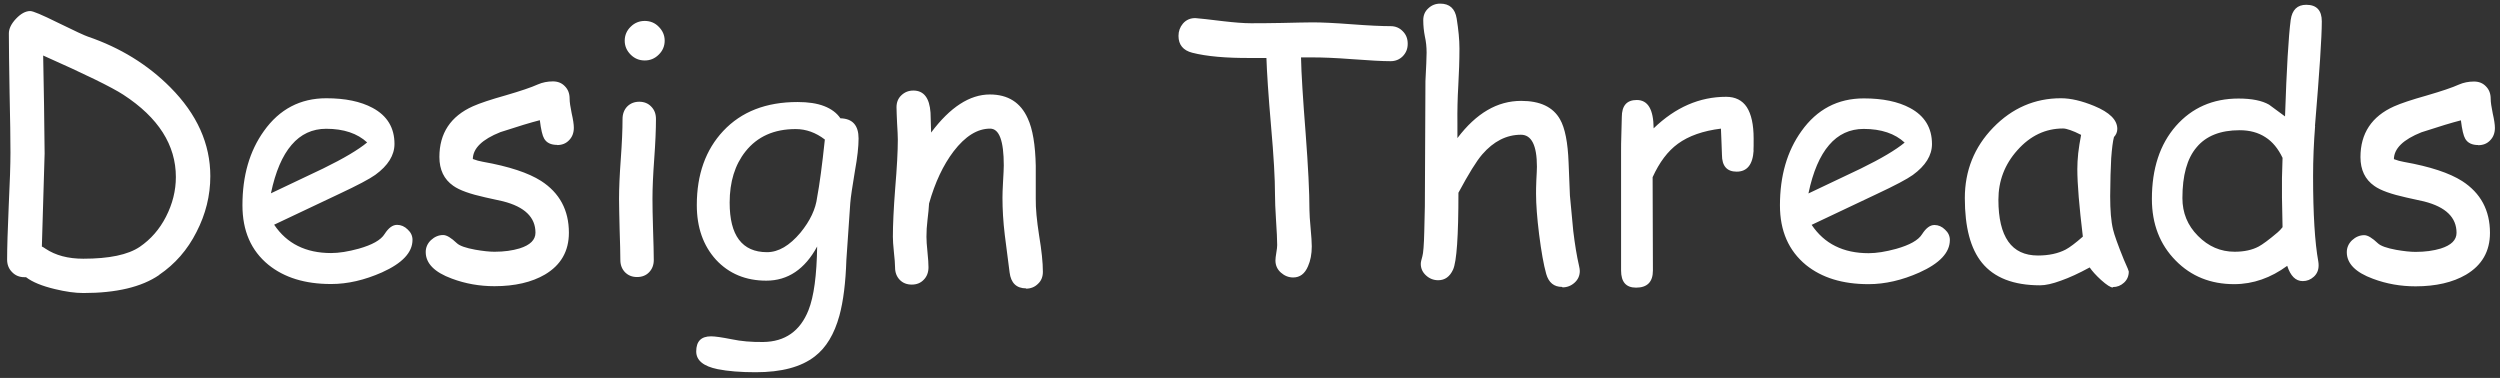 <?xml version="1.0" encoding="UTF-8"?><svg id="Layer_1" xmlns="http://www.w3.org/2000/svg" viewBox="0 0 172 26"><rect x="0" y="0" width="172" height="26" fill="#333333" stroke="none"/><defs><style>.cls-1{fill:#fff;}</style></defs><path class="cls-1" d="M10.95,18.92c-1.21,.83-2.95,1.24-5.21,1.24-.57,0-1.22-.09-1.96-.27-.88-.21-1.55-.48-1.99-.82h-.12c-.34,0-.62-.12-.84-.35-.23-.23-.34-.52-.34-.86,0-.82,.04-2.05,.11-3.68,.08-1.64,.12-2.87,.12-3.69,0-.91-.02-2.28-.06-4.09-.03-1.82-.05-3.19-.05-4.1,0-.32,.16-.66,.49-1.01,.33-.35,.66-.53,.98-.53,.19,0,.81,.26,1.88,.79,1.2,.59,1.9,.91,2.09,.97,2.22,.76,4.11,1.92,5.67,3.49,1.84,1.85,2.75,3.89,2.75,6.11,0,1.34-.32,2.62-.95,3.84-.62,1.23-1.48,2.21-2.57,2.95Zm-2.46-12.4c-.8-.52-2.64-1.42-5.52-2.7l.06,3.38,.04,3.36-.19,6.4c.05,.02,.14,.07,.25,.15,.69,.46,1.55,.69,2.6,.69,1.78,0,3.08-.27,3.89-.82,.76-.52,1.36-1.21,1.8-2.07,.45-.88,.68-1.79,.68-2.73,0-2.2-1.2-4.09-3.61-5.66Zm14.27,13.02c-1.77,0-3.2-.44-4.29-1.32-1.2-.98-1.79-2.34-1.79-4.1,0-2.03,.49-3.73,1.48-5.11,1.07-1.5,2.5-2.25,4.29-2.25,1.3,0,2.36,.22,3.18,.66,1.01,.54,1.51,1.37,1.51,2.48,0,.78-.44,1.49-1.32,2.13-.39,.28-1.22,.72-2.48,1.31l-4.48,2.12c.44,.65,.98,1.14,1.63,1.46,.66,.33,1.42,.49,2.29,.49,.54,0,1.17-.1,1.9-.3,.92-.26,1.52-.59,1.78-1.01,.27-.42,.55-.63,.86-.63,.27,0,.52,.11,.73,.32,.22,.2,.33,.44,.33,.71,0,.87-.7,1.61-2.1,2.24-1.2,.53-2.36,.8-3.49,.8Zm-.32-10.68c-.95,0-1.75,.37-2.38,1.11-.63,.73-1.11,1.84-1.42,3.33l3.6-1.71c1.41-.69,2.42-1.29,3.02-1.79-.67-.62-1.61-.94-2.82-.94Zm15.9,1.11c-.43,0-.73-.14-.9-.43-.12-.2-.22-.62-.3-1.27-.59,.15-1.49,.42-2.71,.82-1.26,.5-1.89,1.12-1.9,1.85,.23,.09,.46,.15,.69,.19,1.8,.32,3.13,.76,4.01,1.32,1.27,.82,1.91,2.01,1.91,3.56,0,1.27-.55,2.23-1.65,2.88-.91,.53-2.07,.8-3.47,.8-1.02,0-2-.17-2.93-.52-1.2-.44-1.8-1.05-1.8-1.83,0-.31,.12-.59,.36-.82,.25-.23,.53-.35,.84-.35,.24,0,.55,.19,.94,.56,.19,.18,.61,.33,1.27,.45,.52,.09,.96,.14,1.32,.14,.66,0,1.23-.08,1.73-.23,.73-.23,1.09-.59,1.09-1.08,0-1.06-.74-1.78-2.23-2.16l-1.22-.27c-1.04-.23-1.78-.49-2.21-.8-.63-.44-.95-1.1-.95-1.98,0-1.63,.77-2.8,2.31-3.49,.47-.21,1.22-.46,2.25-.75,1.03-.3,1.77-.55,2.21-.75,.32-.14,.67-.21,1.04-.21,.34,0,.61,.11,.82,.33,.22,.22,.33,.5,.33,.86,0,.23,.05,.56,.14,1,.1,.44,.15,.77,.15,1,0,.35-.11,.64-.33,.86-.21,.22-.48,.33-.82,.33Zm6.02-5.81c-.38,0-.7-.13-.97-.4-.27-.27-.41-.59-.41-.96s.14-.7,.41-.96c.27-.27,.6-.4,.97-.4s.7,.13,.96,.4c.27,.27,.41,.59,.41,.96s-.14,.7-.41,.96c-.27,.27-.59,.4-.96,.4Zm.53,9.52c0,.47,.01,1.17,.04,2.11,.03,.93,.05,1.63,.05,2.1,0,.34-.11,.62-.32,.84-.21,.22-.49,.33-.83,.33s-.61-.11-.83-.33c-.21-.22-.32-.5-.32-.84,0-.47-.02-1.17-.05-2.1-.02-.94-.04-1.64-.04-2.11,0-.73,.04-1.65,.12-2.74,.08-1.1,.12-2.02,.12-2.75,0-.35,.11-.64,.32-.86,.22-.22,.5-.33,.83-.33s.61,.11,.82,.33c.22,.22,.33,.5,.33,.86,0,.73-.04,1.65-.12,2.75-.08,1.09-.12,2.01-.12,2.74Zm13.61,.27l-.27,3.94c-.05,1.56-.21,2.84-.48,3.83-.35,1.27-.91,2.2-1.69,2.8-.94,.73-2.29,1.09-4.07,1.09-1.04,0-1.91-.07-2.61-.21-.98-.2-1.48-.6-1.48-1.22,0-.7,.34-1.04,1.02-1.04,.28,0,.75,.07,1.41,.2,.66,.14,1.38,.2,2.18,.19,1.5-.02,2.54-.75,3.11-2.18,.38-.95,.57-2.42,.6-4.39-.42,.78-.93,1.37-1.51,1.76-.58,.39-1.24,.59-1.99,.59-1.41,0-2.57-.48-3.46-1.44-.88-.97-1.32-2.22-1.32-3.76,0-2.11,.61-3.81,1.82-5.1,1.25-1.33,2.95-1.99,5.11-1.99,.73,0,1.34,.09,1.83,.28,.49,.19,.87,.47,1.12,.84,.84,.02,1.25,.49,1.25,1.39,0,.55-.08,1.3-.25,2.23-.18,1.08-.29,1.81-.32,2.2Zm-3.76-5.07c-1.48,0-2.63,.51-3.45,1.54-.73,.92-1.09,2.09-1.09,3.52,0,1.13,.21,1.98,.64,2.55,.43,.57,1.07,.86,1.93,.86,.79,0,1.55-.45,2.3-1.34,.67-.82,1.05-1.63,1.15-2.44,.16-.84,.34-2.17,.53-3.97-.31-.24-.64-.42-.97-.54-.34-.12-.68-.18-1.04-.18Zm15.86,10.96c-.67,0-1.05-.37-1.14-1.1l-.33-2.57c-.11-.91-.16-1.77-.16-2.57,0-.22,.01-.59,.04-1.11,.03-.52,.05-.89,.05-1.11,0-1.69-.31-2.53-.94-2.53-.88,0-1.71,.52-2.51,1.56-.72,.95-1.28,2.14-1.69,3.59-.02,.3-.05,.69-.11,1.15-.05,.39-.07,.77-.07,1.14,0,.23,.02,.59,.07,1.05,.05,.47,.07,.82,.07,1.05,0,.35-.11,.64-.33,.86-.21,.22-.48,.33-.82,.33s-.62-.11-.83-.33c-.21-.22-.32-.5-.32-.86,0-.23-.03-.59-.08-1.05-.05-.47-.07-.82-.07-1.05,0-.8,.05-1.92,.16-3.34,.12-1.43,.18-2.55,.18-3.35,0-.25-.02-.62-.05-1.11-.02-.49-.04-.86-.04-1.11,0-.34,.11-.61,.33-.82,.23-.22,.5-.33,.83-.33,.72,0,1.11,.51,1.18,1.52l.04,1.37c1.31-1.75,2.66-2.62,4.04-2.62,1.25,0,2.12,.55,2.61,1.65,.34,.73,.52,1.82,.55,3.26v2.27c-.01,.65,.07,1.49,.23,2.52,.17,1.02,.26,1.86,.26,2.5,0,.34-.11,.62-.34,.83-.22,.22-.5,.33-.83,.33Zm25.08-15.63c-.58,0-1.47-.05-2.67-.14-1.17-.09-2.06-.12-2.67-.12h-.83c.02,1.08,.13,2.83,.32,5.25,.17,2.26,.26,4.01,.26,5.26,0,.27,.03,.69,.08,1.24,.05,.55,.08,.97,.08,1.25,0,.53-.09,.99-.26,1.37-.22,.52-.56,.77-1.02,.77-.31,0-.59-.11-.84-.33-.25-.22-.38-.5-.38-.84,0-.12,.02-.29,.06-.53,.04-.23,.06-.41,.06-.53,0-.38-.03-.96-.08-1.72-.05-.77-.07-1.34-.07-1.73,0-1.12-.09-2.69-.27-4.71-.19-2.19-.29-3.76-.32-4.71h-1.07c-1.71,.01-3.05-.11-4.03-.36-.63-.16-.95-.55-.95-1.16,0-.32,.1-.6,.3-.84,.23-.27,.54-.4,.9-.38,.27,.02,.9,.09,1.88,.21,.78,.09,1.41,.14,1.9,.14s1.18,0,2.13-.02c.95-.02,1.66-.04,2.13-.04,.6,0,1.49,.04,2.67,.13,1.19,.09,2.08,.13,2.68,.13,.34,0,.62,.12,.84,.35,.23,.23,.34,.51,.34,.86s-.11,.62-.34,.86c-.23,.23-.51,.34-.84,.34Zm11.79,15.53c-.56,0-.92-.3-1.09-.89-.18-.64-.34-1.55-.49-2.73-.14-1.13-.21-2.06-.21-2.79,0-.2,0-.51,.02-.93,.02-.41,.04-.72,.04-.93,0-1.47-.37-2.2-1.1-2.2-.99,0-1.88,.45-2.66,1.35-.4,.46-.94,1.34-1.64,2.64,0,2.98-.12,4.74-.37,5.29-.22,.48-.56,.73-1.02,.73-.32,0-.6-.11-.84-.33-.24-.22-.36-.48-.36-.8,0-.11,.04-.28,.11-.52,.06-.2,.11-.77,.13-1.71l.04-1.73,.04-8.61c.05-.97,.08-1.62,.08-1.96,0-.4-.04-.77-.12-1.12-.07-.36-.11-.73-.11-1.11,0-.33,.11-.6,.34-.81,.23-.22,.5-.33,.83-.33,.64,0,1.02,.34,1.13,1.03,.12,.76,.19,1.44,.19,2.05,0,.82-.03,1.68-.08,2.57-.05,.85-.07,1.71-.06,2.57v1.03c.65-.86,1.34-1.5,2.06-1.92,.73-.43,1.51-.64,2.33-.64,1.3,0,2.19,.42,2.67,1.27,.34,.59,.54,1.59,.59,3l.09,2.24,.23,2.44c.11,.91,.24,1.72,.4,2.41,.03,.13,.05,.25,.05,.34,0,.32-.12,.59-.35,.8-.24,.22-.52,.33-.84,.33Zm13.18-9.39c-.06,.98-.45,1.46-1.17,1.46-.67,0-1.01-.39-1.01-1.16,0-.15-.01-.42-.03-.82l-.04-.98c-1.23,.15-2.22,.5-2.96,1.04-.7,.51-1.27,1.27-1.74,2.3l.02,6.42c0,.79-.39,1.18-1.16,1.18-.69,0-1.03-.39-1.03-1.18V10.38c0-.26,0-.64,.02-1.16,.02-.52,.03-.9,.03-1.16,0-.79,.34-1.18,1.03-1.18,.77,0,1.15,.65,1.16,1.95,1.5-1.45,3.16-2.17,4.99-2.17,.63,0,1.11,.24,1.42,.71,.31,.48,.47,1.2,.47,2.16,0,.41,0,.68-.01,.82Zm7.89,9.2c-1.77,0-3.2-.44-4.29-1.32-1.19-.98-1.79-2.34-1.79-4.1,0-2.03,.49-3.73,1.48-5.11,1.07-1.5,2.5-2.25,4.29-2.25,1.3,0,2.36,.22,3.18,.66,1.01,.54,1.51,1.37,1.51,2.48,0,.78-.44,1.49-1.32,2.13-.39,.28-1.22,.72-2.48,1.31l-4.48,2.12c.44,.65,.98,1.14,1.63,1.46,.66,.33,1.42,.49,2.29,.49,.54,0,1.17-.1,1.9-.3,.92-.26,1.52-.59,1.78-1.01,.27-.42,.55-.63,.85-.63,.27,0,.52,.11,.73,.32,.22,.2,.33,.44,.33,.71,0,.87-.7,1.61-2.1,2.24-1.19,.53-2.36,.8-3.49,.8Zm-.32-10.68c-.95,0-1.75,.37-2.38,1.11-.63,.73-1.11,1.84-1.42,3.33l3.6-1.71c1.41-.69,2.42-1.29,3.02-1.79-.67-.62-1.61-.94-2.82-.94Zm17.14,10.91c-.15,0-.42-.17-.81-.52-.35-.32-.61-.61-.78-.86-.75,.41-1.41,.71-1.98,.91-.57,.21-1.05,.32-1.43,.32-1.83,0-3.16-.52-4-1.55-.79-.97-1.18-2.45-1.18-4.45,0-1.89,.65-3.51,1.95-4.85,1.3-1.34,2.86-2.02,4.66-2.02,.68,0,1.44,.18,2.29,.53,1.06,.44,1.59,.96,1.59,1.58,0,.21-.08,.4-.23,.56-.08,.3-.14,.79-.19,1.46-.04,.68-.06,1.55-.07,2.61,0,.97,.06,1.73,.2,2.3,.08,.34,.32,1.03,.74,2.06,.06,.14,.15,.35,.27,.62l.07,.2c0,.31-.11,.57-.33,.77-.22,.2-.47,.3-.76,.3Zm-2.44-8.14c0-.34,.02-.7,.06-1.09,.05-.4,.11-.82,.2-1.27-.29-.15-.54-.26-.75-.33-.2-.07-.37-.11-.49-.11-1.21,0-2.26,.5-3.14,1.49-.88,.98-1.31,2.12-1.31,3.41s.23,2.24,.68,2.88c.45,.64,1.13,.96,2.04,.96,.75,0,1.39-.14,1.91-.41,.28-.15,.68-.45,1.18-.89-.25-2.07-.38-3.62-.38-4.65Zm16.36-2.98c-.09,1.15-.14,2.3-.14,3.45,0,2.6,.12,4.57,.36,5.89,.02,.11,.02,.2,.02,.27,0,.31-.11,.57-.33,.77-.22,.2-.47,.3-.76,.3-.49,0-.84-.35-1.07-1.05-.56,.41-1.15,.73-1.76,.94-.6,.21-1.23,.32-1.89,.32-1.62,0-2.96-.54-4.02-1.62-1.09-1.1-1.64-2.52-1.64-4.24,0-2.09,.55-3.76,1.65-5.02,1.11-1.26,2.55-1.89,4.31-1.89,.91,0,1.61,.14,2.1,.42l1.1,.81c.11-3.29,.24-5.5,.39-6.64,.1-.7,.46-1.04,1.07-1.04,.71,0,1.07,.38,1.07,1.14,0,1.09-.16,3.48-.47,7.2Zm-5.2,.3c-1.31,0-2.3,.39-2.95,1.17-.66,.77-.98,1.94-.98,3.5,0,1.01,.35,1.88,1.07,2.6,.72,.73,1.56,1.09,2.52,1.09,.66,0,1.21-.12,1.66-.36,.26-.14,.7-.46,1.3-.97,.12-.1,.23-.22,.34-.36l-.04-2.03v-1.36s.04-1.38,.04-1.38c-.3-.63-.69-1.11-1.18-1.42-.49-.32-1.08-.48-1.77-.48Zm16.43,1.02c-.43,0-.73-.14-.9-.43-.12-.2-.22-.62-.3-1.27-.59,.15-1.49,.42-2.71,.82-1.26,.5-1.89,1.12-1.9,1.85,.23,.09,.46,.15,.69,.19,1.8,.32,3.13,.76,4.01,1.32,1.27,.82,1.91,2.01,1.91,3.56,0,1.27-.55,2.23-1.65,2.88-.91,.53-2.07,.8-3.47,.8-1.02,0-2-.17-2.93-.52-1.2-.44-1.8-1.05-1.8-1.83,0-.31,.12-.59,.36-.82,.25-.23,.53-.35,.84-.35,.24,0,.55,.19,.94,.56,.19,.18,.61,.33,1.26,.45,.52,.09,.97,.14,1.33,.14,.66,0,1.23-.08,1.73-.23,.73-.23,1.09-.59,1.09-1.08,0-1.06-.74-1.78-2.23-2.16l-1.22-.27c-1.04-.23-1.78-.49-2.21-.8-.63-.44-.95-1.1-.95-1.98,0-1.63,.77-2.8,2.31-3.49,.47-.21,1.22-.46,2.25-.75,1.03-.3,1.77-.55,2.21-.75,.32-.14,.67-.21,1.04-.21,.34,0,.61,.11,.82,.33,.22,.22,.33,.5,.33,.86,0,.23,.05,.56,.14,1,.1,.44,.15,.77,.15,1,0,.35-.11,.64-.33,.86-.21,.22-.48,.33-.82,.33Z"/></svg>